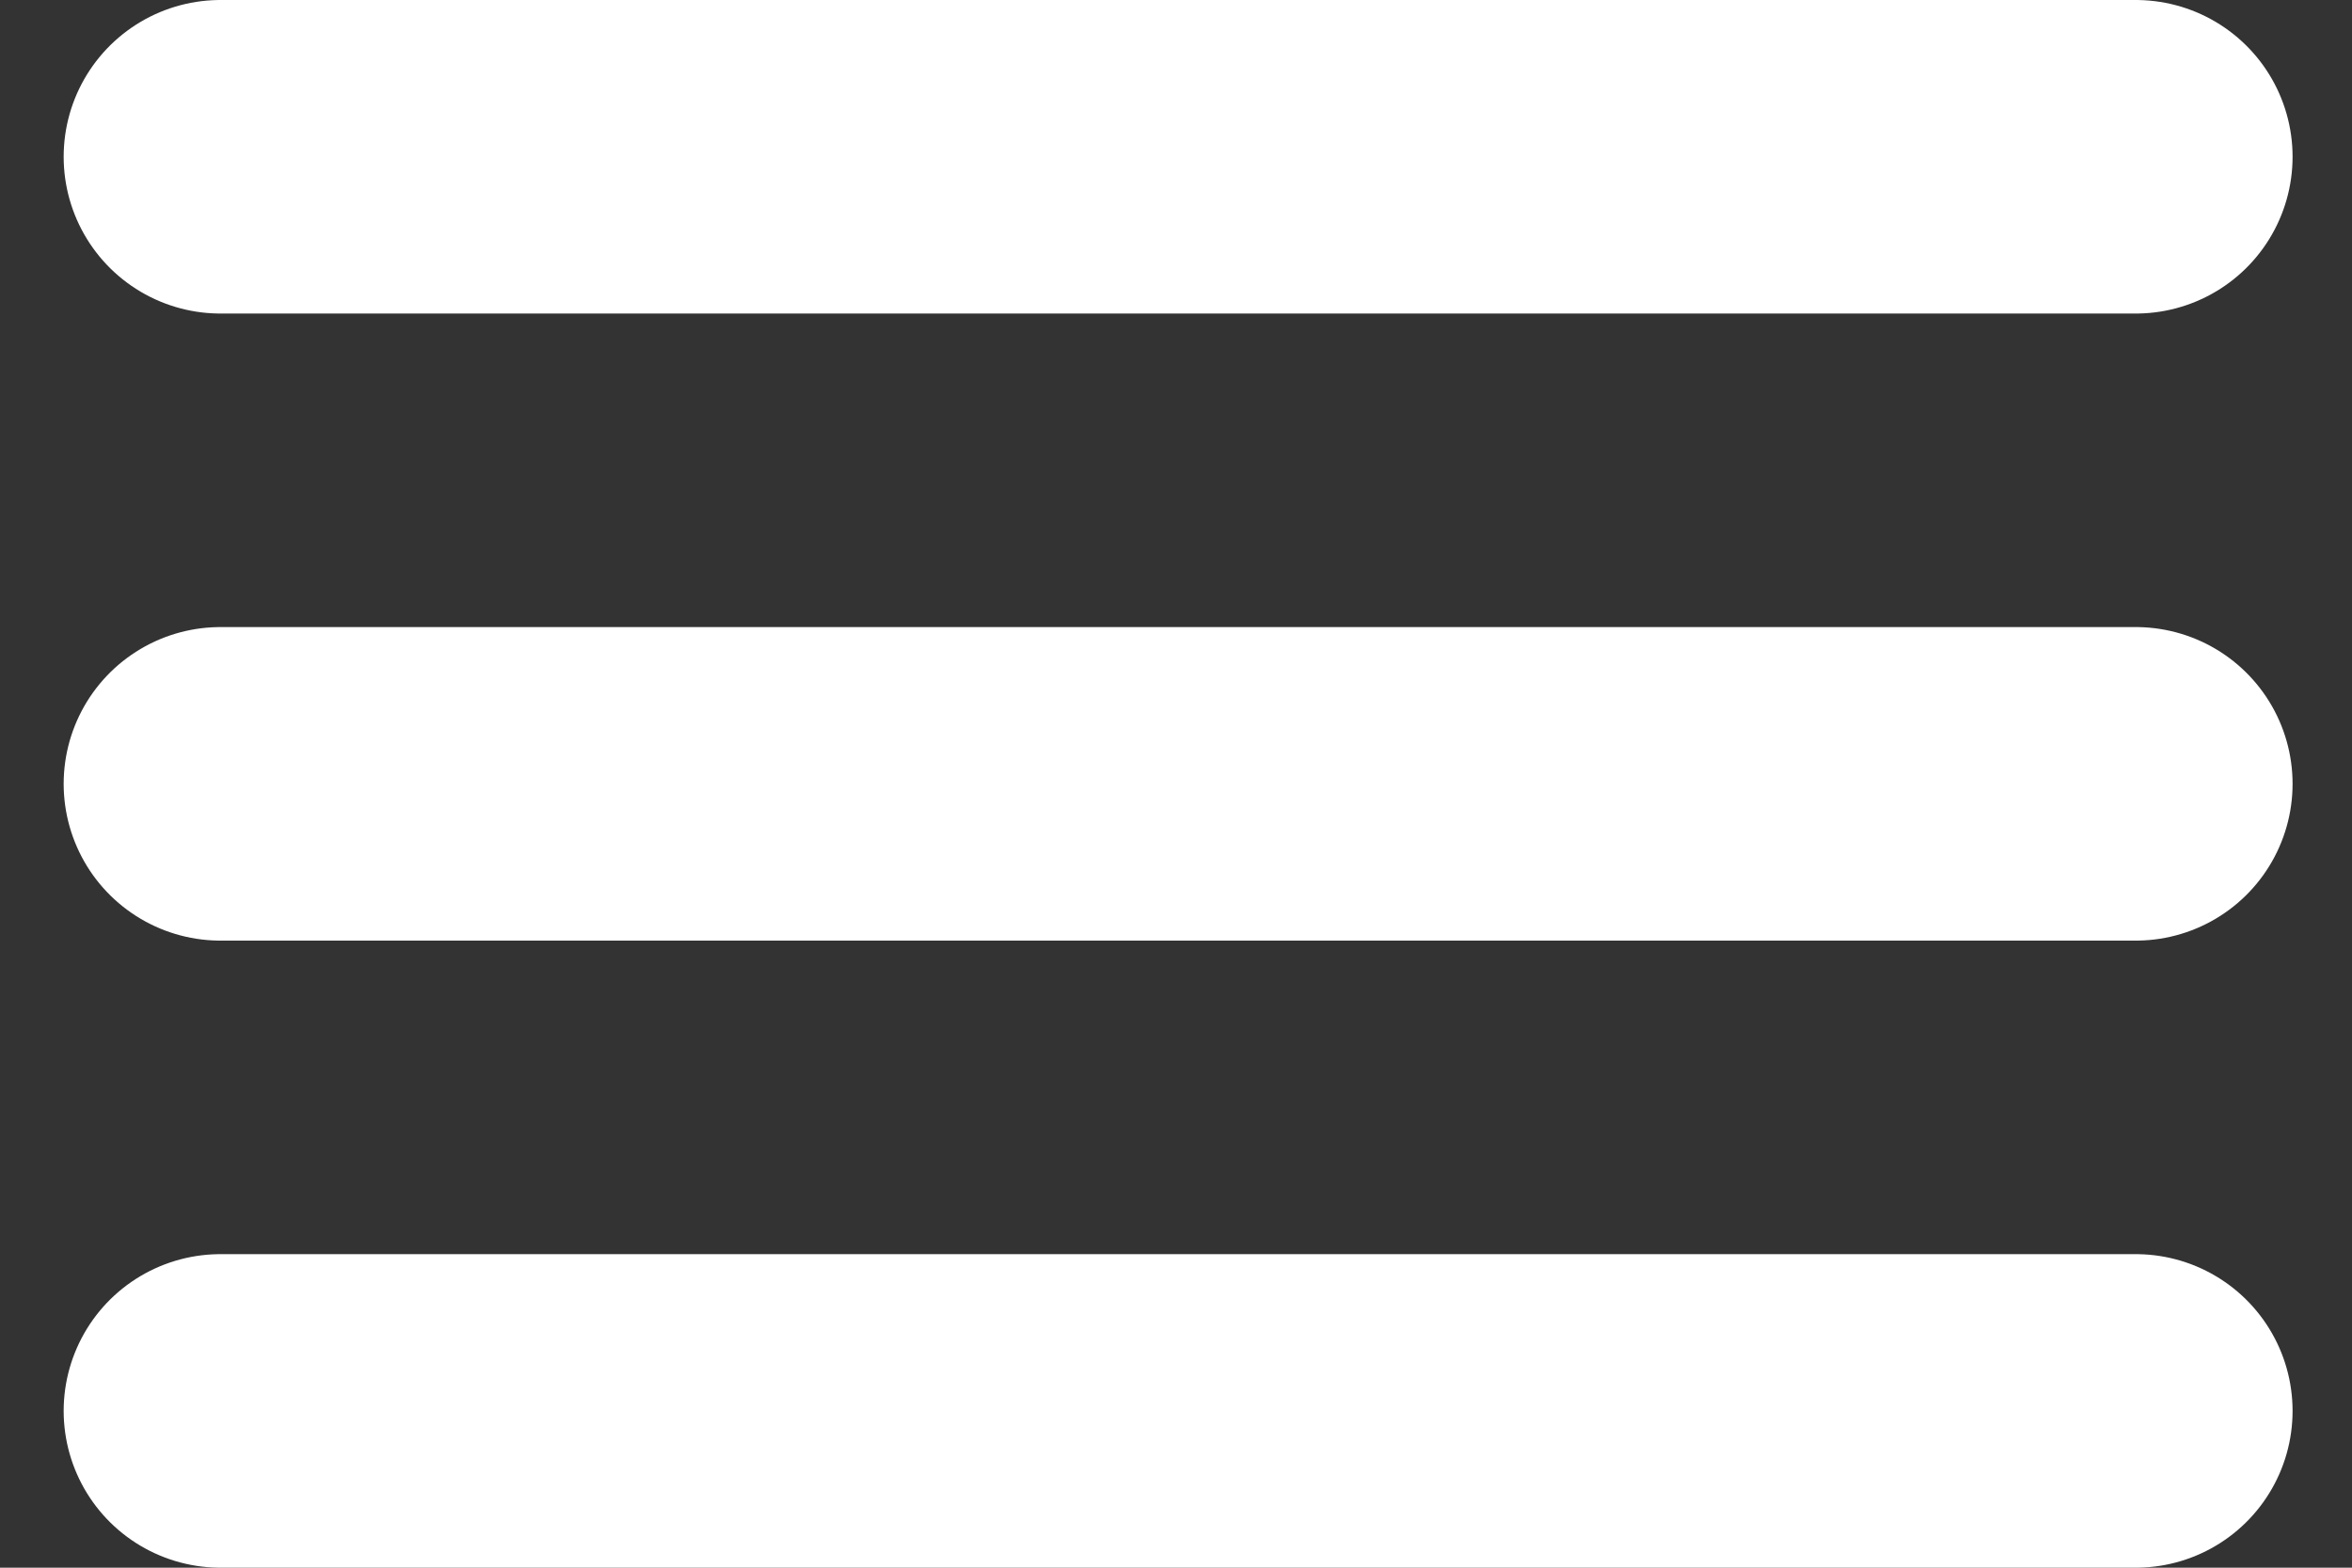 <?xml version="1.0" encoding="UTF-8"?>
<svg width="15px" height="10px" viewBox="0 0 15 10" version="1.1" xmlns="http://www.w3.org/2000/svg" xmlns:xlink="http://www.w3.org/1999/xlink">
    <rect x="0" y="0" width="15" height="10" fill="#333333" stroke="none"/>
    <!-- Generator: sketchtool 46.2 (44496) - http://www.bohemiancoding.com/sketch -->
    <title>546CF322-68A4-4B34-A546-2C868BDF119B</title>
    <desc>Created with sketchtool.</desc>
    <defs></defs>
    <g id="Welcome" stroke="none" stroke-width="1" fill="none" fill-rule="evenodd" stroke-linecap="round">
        <g id="Mobile-Portrait" transform="translate(-283, -17)" stroke="#FFFFFF" stroke-width="2">
            <g id="Menu-Icon" transform="translate(284, 17)">
                <path d="M0.406,5 L12.621,5" id="Line-12-Copy"></path>
                <path d="M0.406,9 L12.621,9" id="Line-12-Copy-2"></path>
                <path d="M0.406,1 L12.621,1" id="Line-12"></path>
            </g>
        </g>
    </g>
</svg>